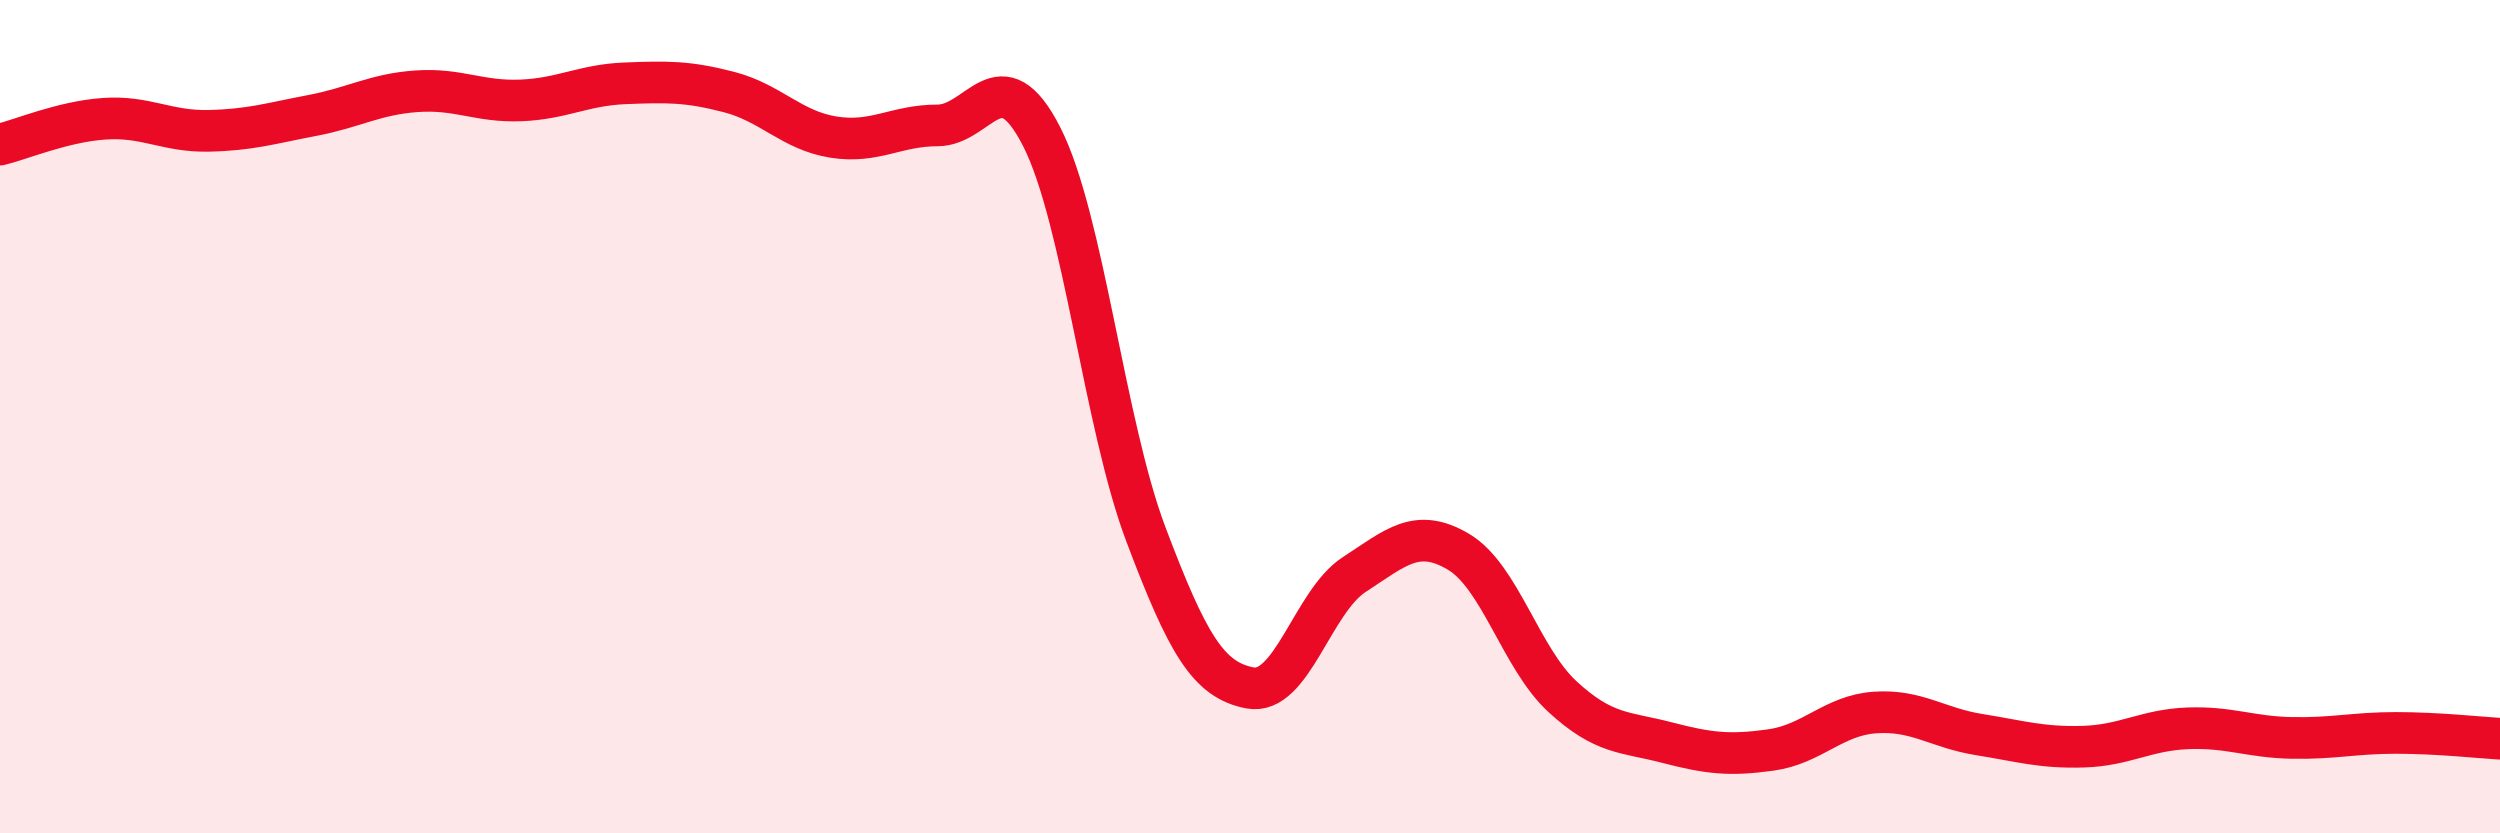 
    <svg width="60" height="20" viewBox="0 0 60 20" xmlns="http://www.w3.org/2000/svg">
      <path
        d="M 0,3.47 C 0.5,3.35 1.5,2.92 2.5,2.85 C 3.5,2.78 4,3.16 5,3.14 C 6,3.12 6.5,2.96 7.5,2.77 C 8.5,2.58 9,2.26 10,2.19 C 11,2.12 11.5,2.45 12.5,2.41 C 13.5,2.37 14,2.04 15,2 C 16,1.96 16.5,1.95 17.5,2.21 C 18.5,2.47 19,3.13 20,3.29 C 21,3.45 21.5,3.01 22.5,3.01 C 23.5,3.01 24,1.32 25,3.28 C 26,5.24 26.5,10.17 27.5,12.82 C 28.5,15.47 29,16.32 30,16.51 C 31,16.7 31.5,14.44 32.5,13.79 C 33.5,13.14 34,12.65 35,13.24 C 36,13.83 36.5,15.8 37.5,16.72 C 38.5,17.64 39,17.56 40,17.82 C 41,18.08 41.5,18.14 42.5,18 C 43.5,17.86 44,17.17 45,17.1 C 46,17.03 46.5,17.47 47.5,17.63 C 48.5,17.79 49,17.95 50,17.92 C 51,17.89 51.5,17.52 52.5,17.48 C 53.5,17.44 54,17.69 55,17.71 C 56,17.73 56.5,17.59 57.5,17.59 C 58.5,17.59 59.5,17.7 60,17.73L60 20L0 20Z"
        fill="#EB0A25"
        opacity="0.1"
        stroke-linecap="round"
        stroke-linejoin="round"
      />
      <path
        d="M 0,3.47 C 0.5,3.35 1.5,2.92 2.5,2.85 C 3.5,2.78 4,3.16 5,3.14 C 6,3.12 6.5,2.96 7.5,2.77 C 8.5,2.58 9,2.26 10,2.19 C 11,2.12 11.5,2.45 12.5,2.41 C 13.5,2.37 14,2.04 15,2 C 16,1.96 16.5,1.95 17.5,2.21 C 18.5,2.47 19,3.13 20,3.29 C 21,3.45 21.5,3.01 22.5,3.01 C 23.5,3.01 24,1.32 25,3.28 C 26,5.24 26.5,10.17 27.5,12.82 C 28.5,15.47 29,16.32 30,16.51 C 31,16.7 31.5,14.44 32.5,13.79 C 33.5,13.14 34,12.65 35,13.24 C 36,13.83 36.5,15.8 37.5,16.72 C 38.5,17.64 39,17.56 40,17.82 C 41,18.08 41.5,18.14 42.5,18 C 43.5,17.86 44,17.17 45,17.1 C 46,17.03 46.5,17.47 47.5,17.63 C 48.5,17.79 49,17.95 50,17.92 C 51,17.89 51.5,17.52 52.5,17.48 C 53.5,17.44 54,17.69 55,17.71 C 56,17.73 56.5,17.59 57.5,17.59 C 58.5,17.59 59.5,17.7 60,17.73"
        stroke="#EB0A25"
        stroke-width="1"
        fill="none"
        stroke-linecap="round"
        stroke-linejoin="round"
      />
    </svg>
  
